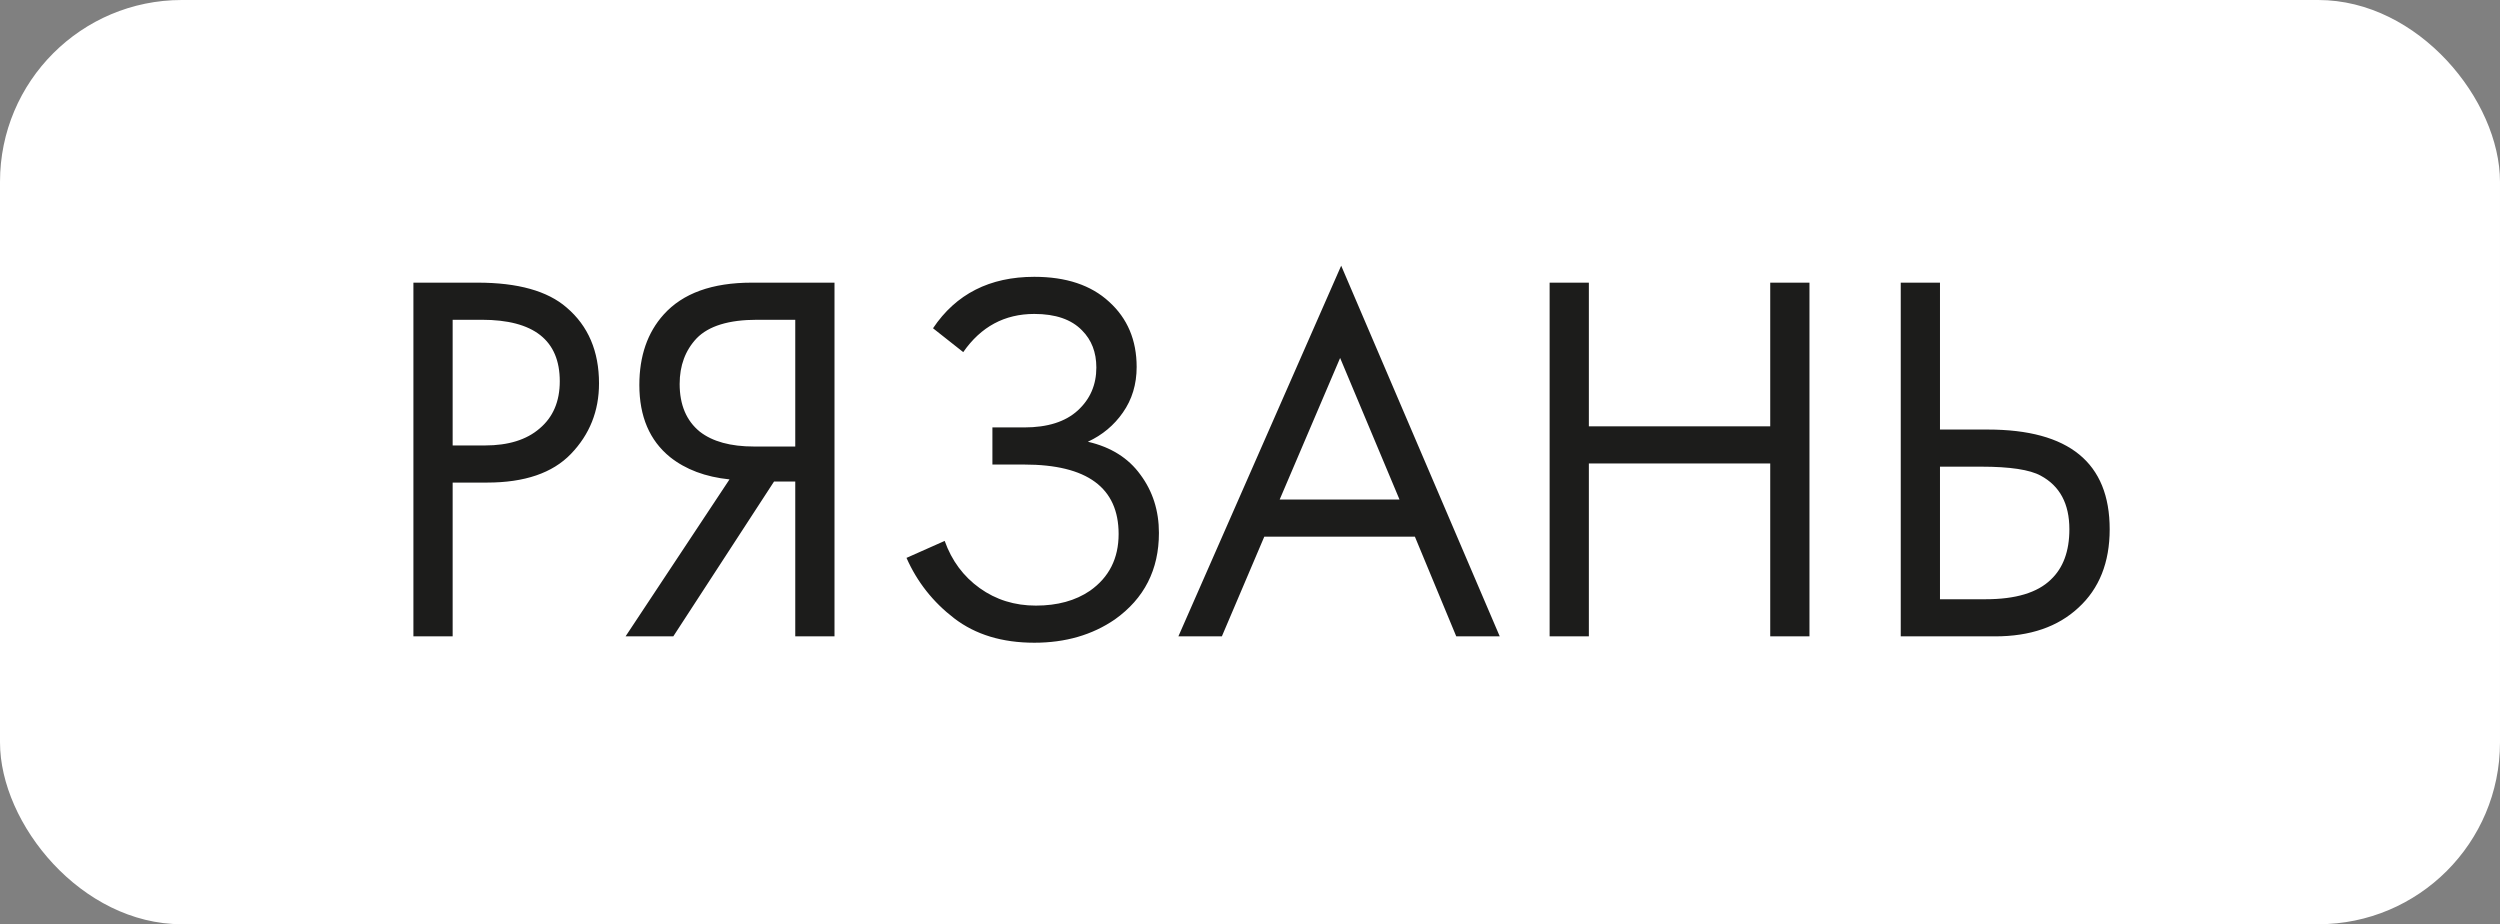 <?xml version="1.0" encoding="UTF-8"?> <svg xmlns="http://www.w3.org/2000/svg" width="165" height="61" viewBox="0 0 165 61" fill="none"><rect x="0" y="0" width="165" height="61" fill="#808080" stroke="none"/> <rect width="165" height="61" rx="12" fill="white"></rect> <path d="M27.285 18.655H31.52C34.18 18.655 36.14 19.203 37.4 20.3C38.823 21.513 39.535 23.182 39.535 25.305C39.535 27.125 38.917 28.677 37.68 29.96C36.467 31.22 34.623 31.85 32.15 31.85H29.875V42H27.285V18.655ZM29.875 21.105V29.4H32.01C33.55 29.4 34.752 29.027 35.615 28.28C36.502 27.533 36.945 26.495 36.945 25.165C36.945 22.458 35.23 21.105 31.8 21.105H29.875ZM41.287 42L48.147 31.64C46.56 31.477 45.254 30.987 44.227 30.17C42.873 29.073 42.197 27.487 42.197 25.41C42.197 23.497 42.733 21.945 43.807 20.755C45.067 19.355 47.004 18.655 49.617 18.655H55.077V42H52.487V31.78H51.087L44.437 42H41.287ZM52.487 21.105H49.967C48.1 21.105 46.77 21.513 45.977 22.33C45.23 23.123 44.857 24.127 44.857 25.34C44.857 26.717 45.3 27.767 46.187 28.49C47.027 29.143 48.217 29.47 49.757 29.47H52.487V21.105ZM63.574 23.24L61.579 21.665C63.095 19.402 65.324 18.27 68.264 18.27C70.364 18.27 72.009 18.818 73.199 19.915C74.412 21.012 75.019 22.447 75.019 24.22C75.019 25.363 74.715 26.367 74.109 27.23C73.525 28.07 72.755 28.712 71.799 29.155C73.315 29.505 74.47 30.228 75.264 31.325C76.08 32.422 76.489 33.705 76.489 35.175C76.489 37.602 75.52 39.503 73.584 40.88C72.09 41.907 70.317 42.42 68.264 42.42C66.14 42.42 64.379 41.883 62.979 40.81C61.579 39.737 60.529 38.407 59.829 36.82L62.349 35.7C62.815 37.007 63.585 38.045 64.659 38.815C65.732 39.585 66.969 39.97 68.369 39.97C69.792 39.97 70.982 39.643 71.939 38.99C73.199 38.103 73.829 36.855 73.829 35.245C73.829 32.188 71.752 30.66 67.599 30.66H65.499V28.21H67.599C69.139 28.21 70.317 27.837 71.134 27.09C71.95 26.343 72.359 25.398 72.359 24.255C72.359 23.252 72.044 22.435 71.414 21.805C70.714 21.082 69.664 20.72 68.264 20.72C66.304 20.72 64.74 21.56 63.574 23.24ZM96.113 42L93.383 35.42H83.443L80.643 42H77.773L88.518 17.535L98.983 42H96.113ZM84.458 32.97H92.368L88.448 23.625L84.458 32.97ZM104.865 18.655V28.14H116.835V18.655H119.425V42H116.835V30.59H104.865V42H102.275V18.655H104.865ZM125.449 42V18.655H128.039V28.35H131.189C136.556 28.35 139.239 30.543 139.239 34.93C139.239 37.123 138.551 38.85 137.174 40.11C135.821 41.37 133.989 42 131.679 42H125.449ZM128.039 30.8V39.55H131.049C133.032 39.55 134.467 39.118 135.354 38.255C136.171 37.485 136.579 36.377 136.579 34.93C136.579 33.25 135.949 32.072 134.689 31.395C133.966 30.998 132.659 30.8 130.769 30.8H128.039Z" fill="#1C1C1B"></path> </svg> 